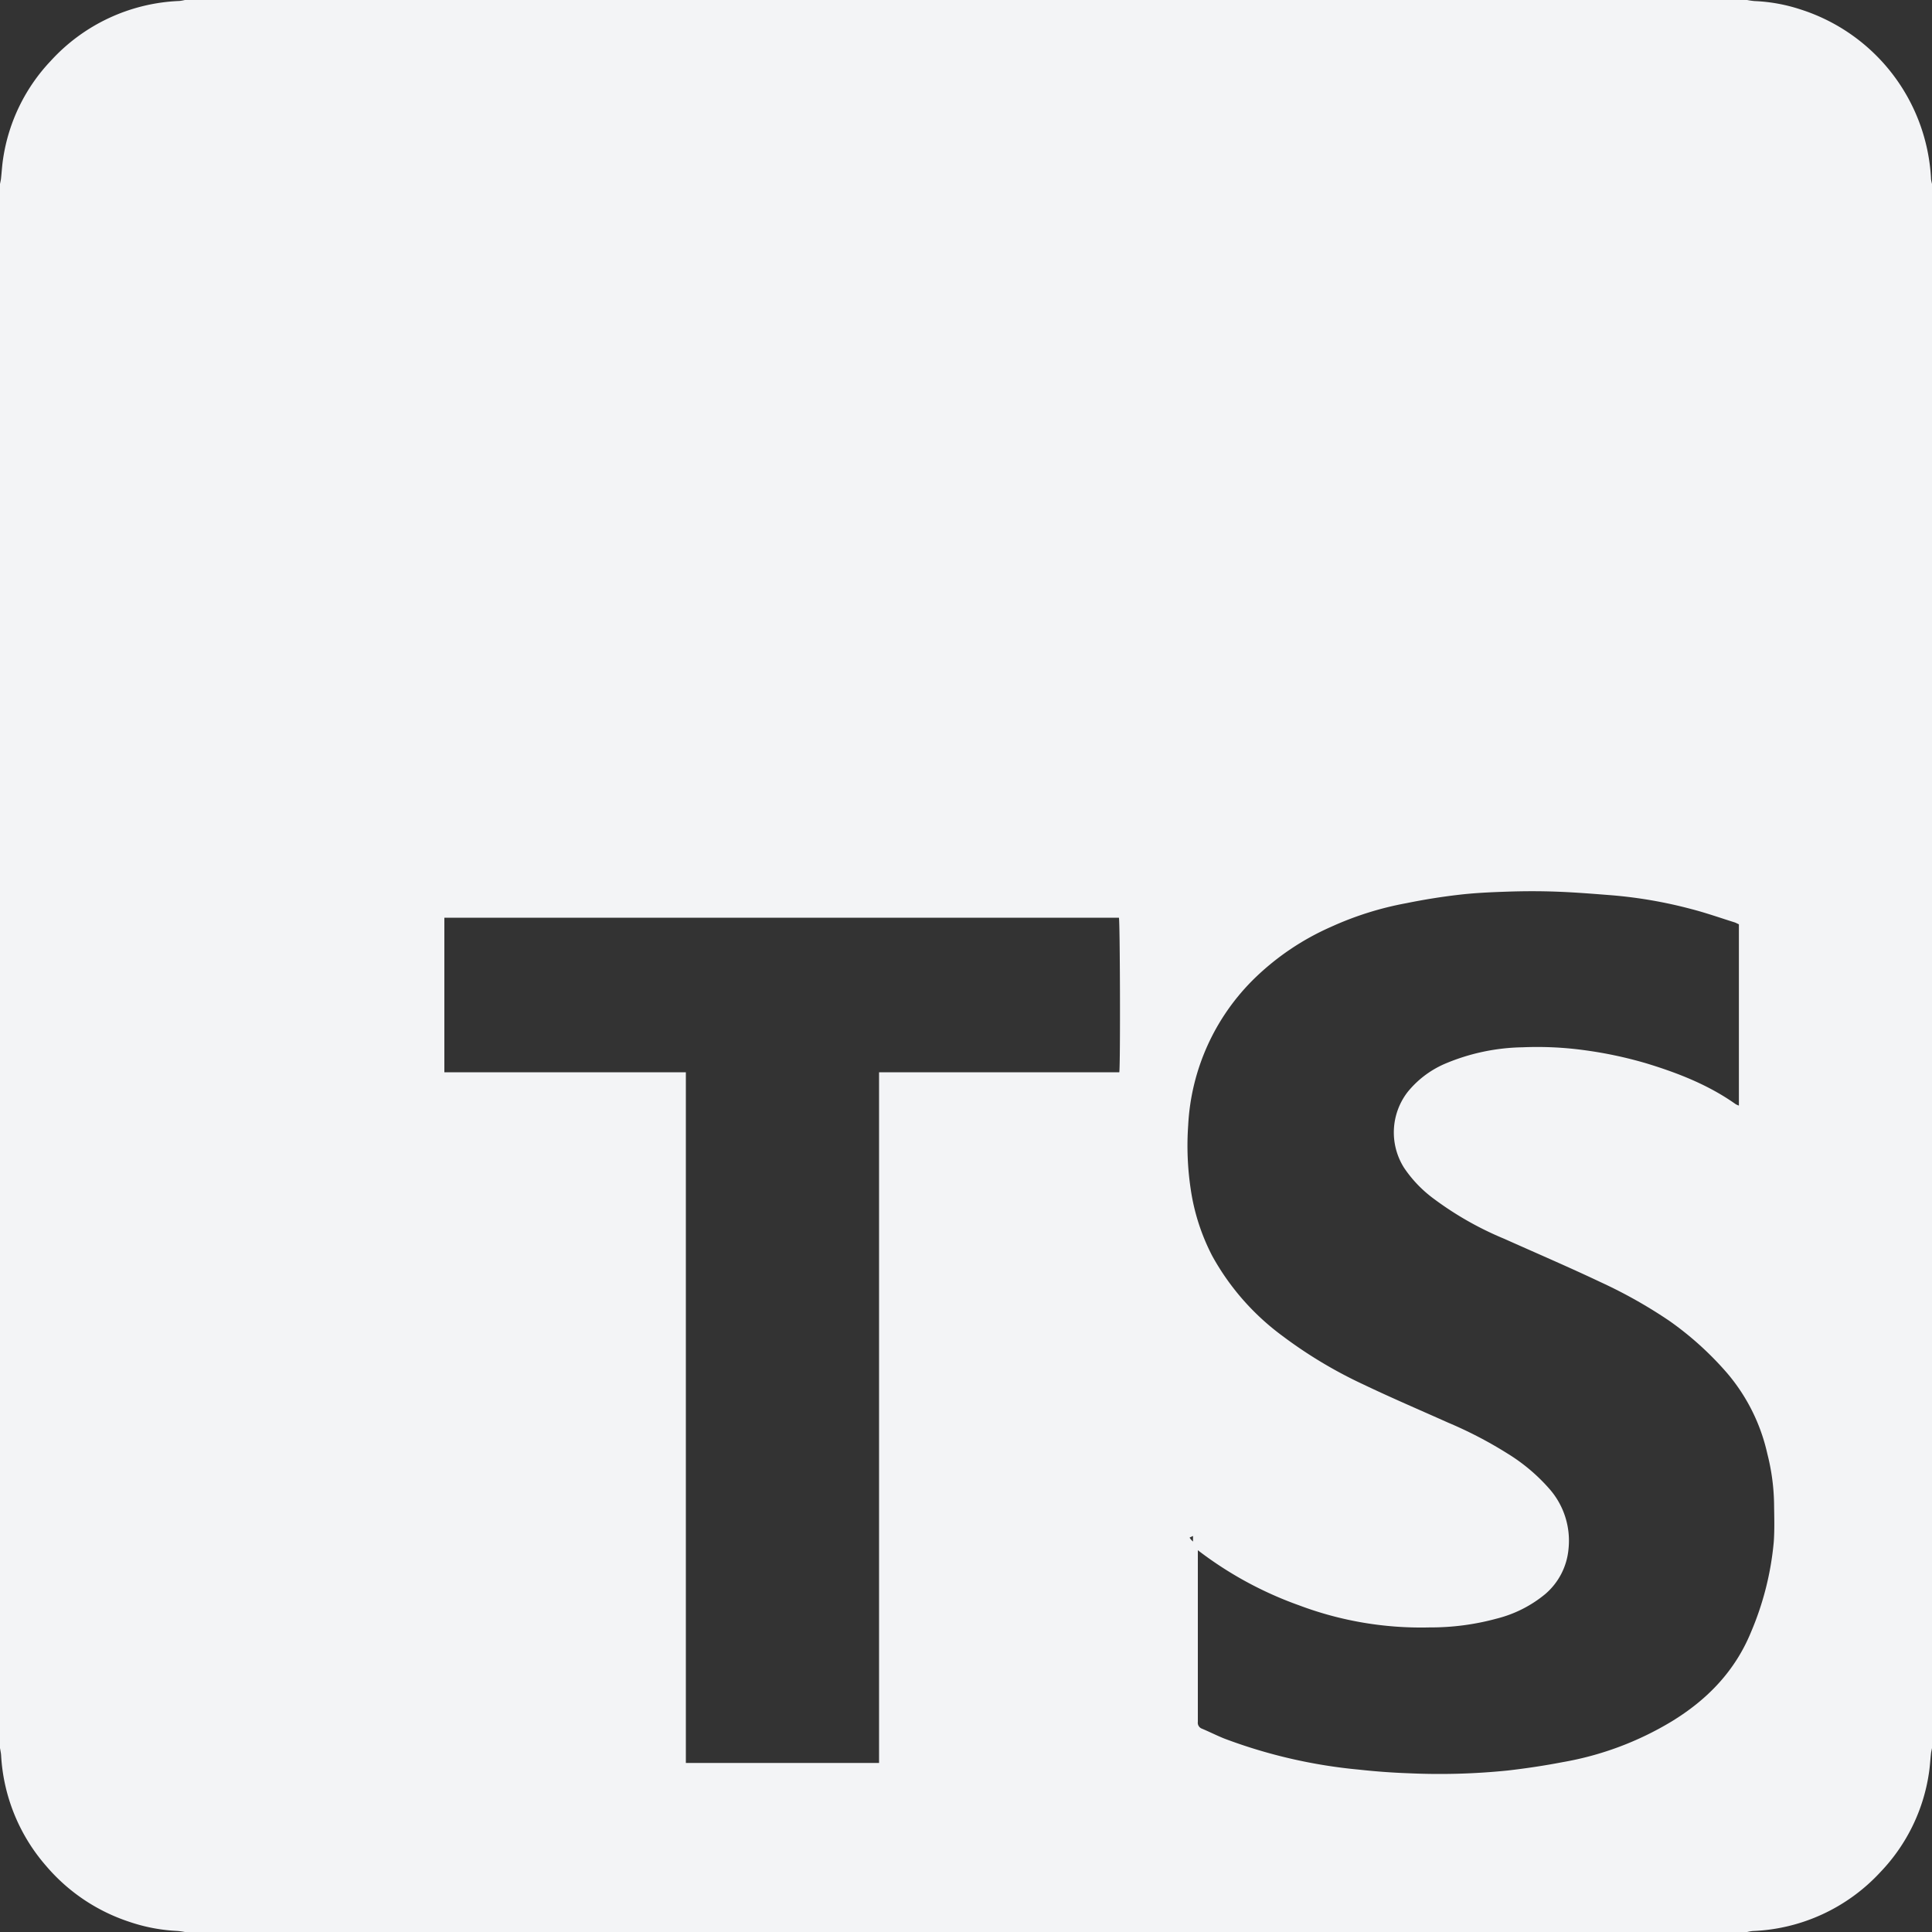<svg xmlns="http://www.w3.org/2000/svg" viewBox="0 0 400 400"><rect x="0" y="0" width="400" height="400" fill="#333333" stroke="none"/><defs><style>.cls-1{fill:#f3f4f6;}</style></defs><g id="Layer_2" data-name="Layer 2"><g id="Layer_1-2" data-name="Layer 1"><g id="Layer_2-2" data-name="Layer 2"><g id="Layer_1-2-2" data-name="Layer 1-2"><path class="cls-1" d="M0,361.91V38.09c.07-.38.17-.76.21-1.14.15-1.36.22-2.72.43-4.07a37.47,37.47,0,0,1,9.88-20.29A38.07,38.07,0,0,1,37.14.2,9.08,9.08,0,0,0,38.28,0H361.72a15.23,15.23,0,0,0,1.53.22,35,35,0,0,1,9.46,1.71,38.87,38.87,0,0,1,27.08,34.92c0,.42.12.83.21,1.24V361.91c-.07.38-.17.76-.21,1.14-.15,1.36-.22,2.72-.43,4.07a37.5,37.5,0,0,1-10,20.43,38,38,0,0,1-26.49,12.25,9.08,9.08,0,0,0-1.14.2H38.28a15,15,0,0,0-1.62-.22,36.08,36.08,0,0,1-9.92-1.9A38.3,38.3,0,0,1,9.55,386.32,38,38,0,0,1,.23,363.44C.2,362.93.08,362.42,0,361.91Zm247-41.53V318l-.71.34a3.32,3.32,0,0,0,1.51,1.31,6.57,6.57,0,0,0,.2,1.16v35.68a1.31,1.31,0,0,0,.87,1.42c1.57.66,3.08,1.43,4.66,2.06a107.1,107.1,0,0,0,27.8,6.41c3.39.37,6.81.63,10.23.75a139.42,139.42,0,0,0,20.64-.57c3.78-.44,7.55-1,11.29-1.72a65.14,65.14,0,0,0,22.6-8.43c7.38-4.5,13.15-10.44,16.47-18.58a61.72,61.72,0,0,0,4.68-18.61c.19-2.66.09-5.35.06-8A44.56,44.56,0,0,0,365.91,301a38.73,38.73,0,0,0-8.29-16.67,66.08,66.08,0,0,0-12-10.86,99.77,99.77,0,0,0-14.2-8c-6.6-3.13-13.3-6-20-9a67.62,67.62,0,0,1-14.52-8.24,25.94,25.94,0,0,1-6.21-6.46,13.7,13.7,0,0,1,.75-15.69,20.29,20.29,0,0,1,7.47-5.73,42.91,42.91,0,0,1,16.33-3.52,72.06,72.06,0,0,1,12.8.6,86,86,0,0,1,12.8,2.72c6.57,2,12.89,4.47,18.52,8.46a3.89,3.89,0,0,0,.66.29V191.37c-.31-.14-.61-.31-.91-.41-3-.94-6-2-9.06-2.78a93.91,93.91,0,0,0-16.3-2.82c-3.81-.3-7.62-.61-11.43-.75-3.45-.13-6.92-.12-10.38,0s-6.65.26-9.95.65c-3.62.42-7.22,1-10.8,1.73a66.71,66.71,0,0,0-15.6,4.9,53.82,53.82,0,0,0-15.76,10.58A45.79,45.79,0,0,0,246,233a60.47,60.47,0,0,0,.52,13.17A43.59,43.59,0,0,0,251,260.06a51.38,51.38,0,0,0,14.57,16.57,93.65,93.65,0,0,0,16.69,10c5.79,2.77,11.7,5.29,17.55,7.91a85.48,85.48,0,0,1,12.27,6.38,37.81,37.81,0,0,1,8.73,7.36,16.25,16.25,0,0,1,3.93,12.45,13.89,13.89,0,0,1-4.83,9.32,25.5,25.5,0,0,1-10.05,5.07A51.85,51.85,0,0,1,296,336.94a71.62,71.62,0,0,1-27-4.56,76.74,76.74,0,0,1-21.15-11.54A5.73,5.73,0,0,0,247,320.38ZM182,365V222h49.74c.24-1.68.15-31.34-.08-32H92v32h50V365Z"/></g></g></g></g></svg>